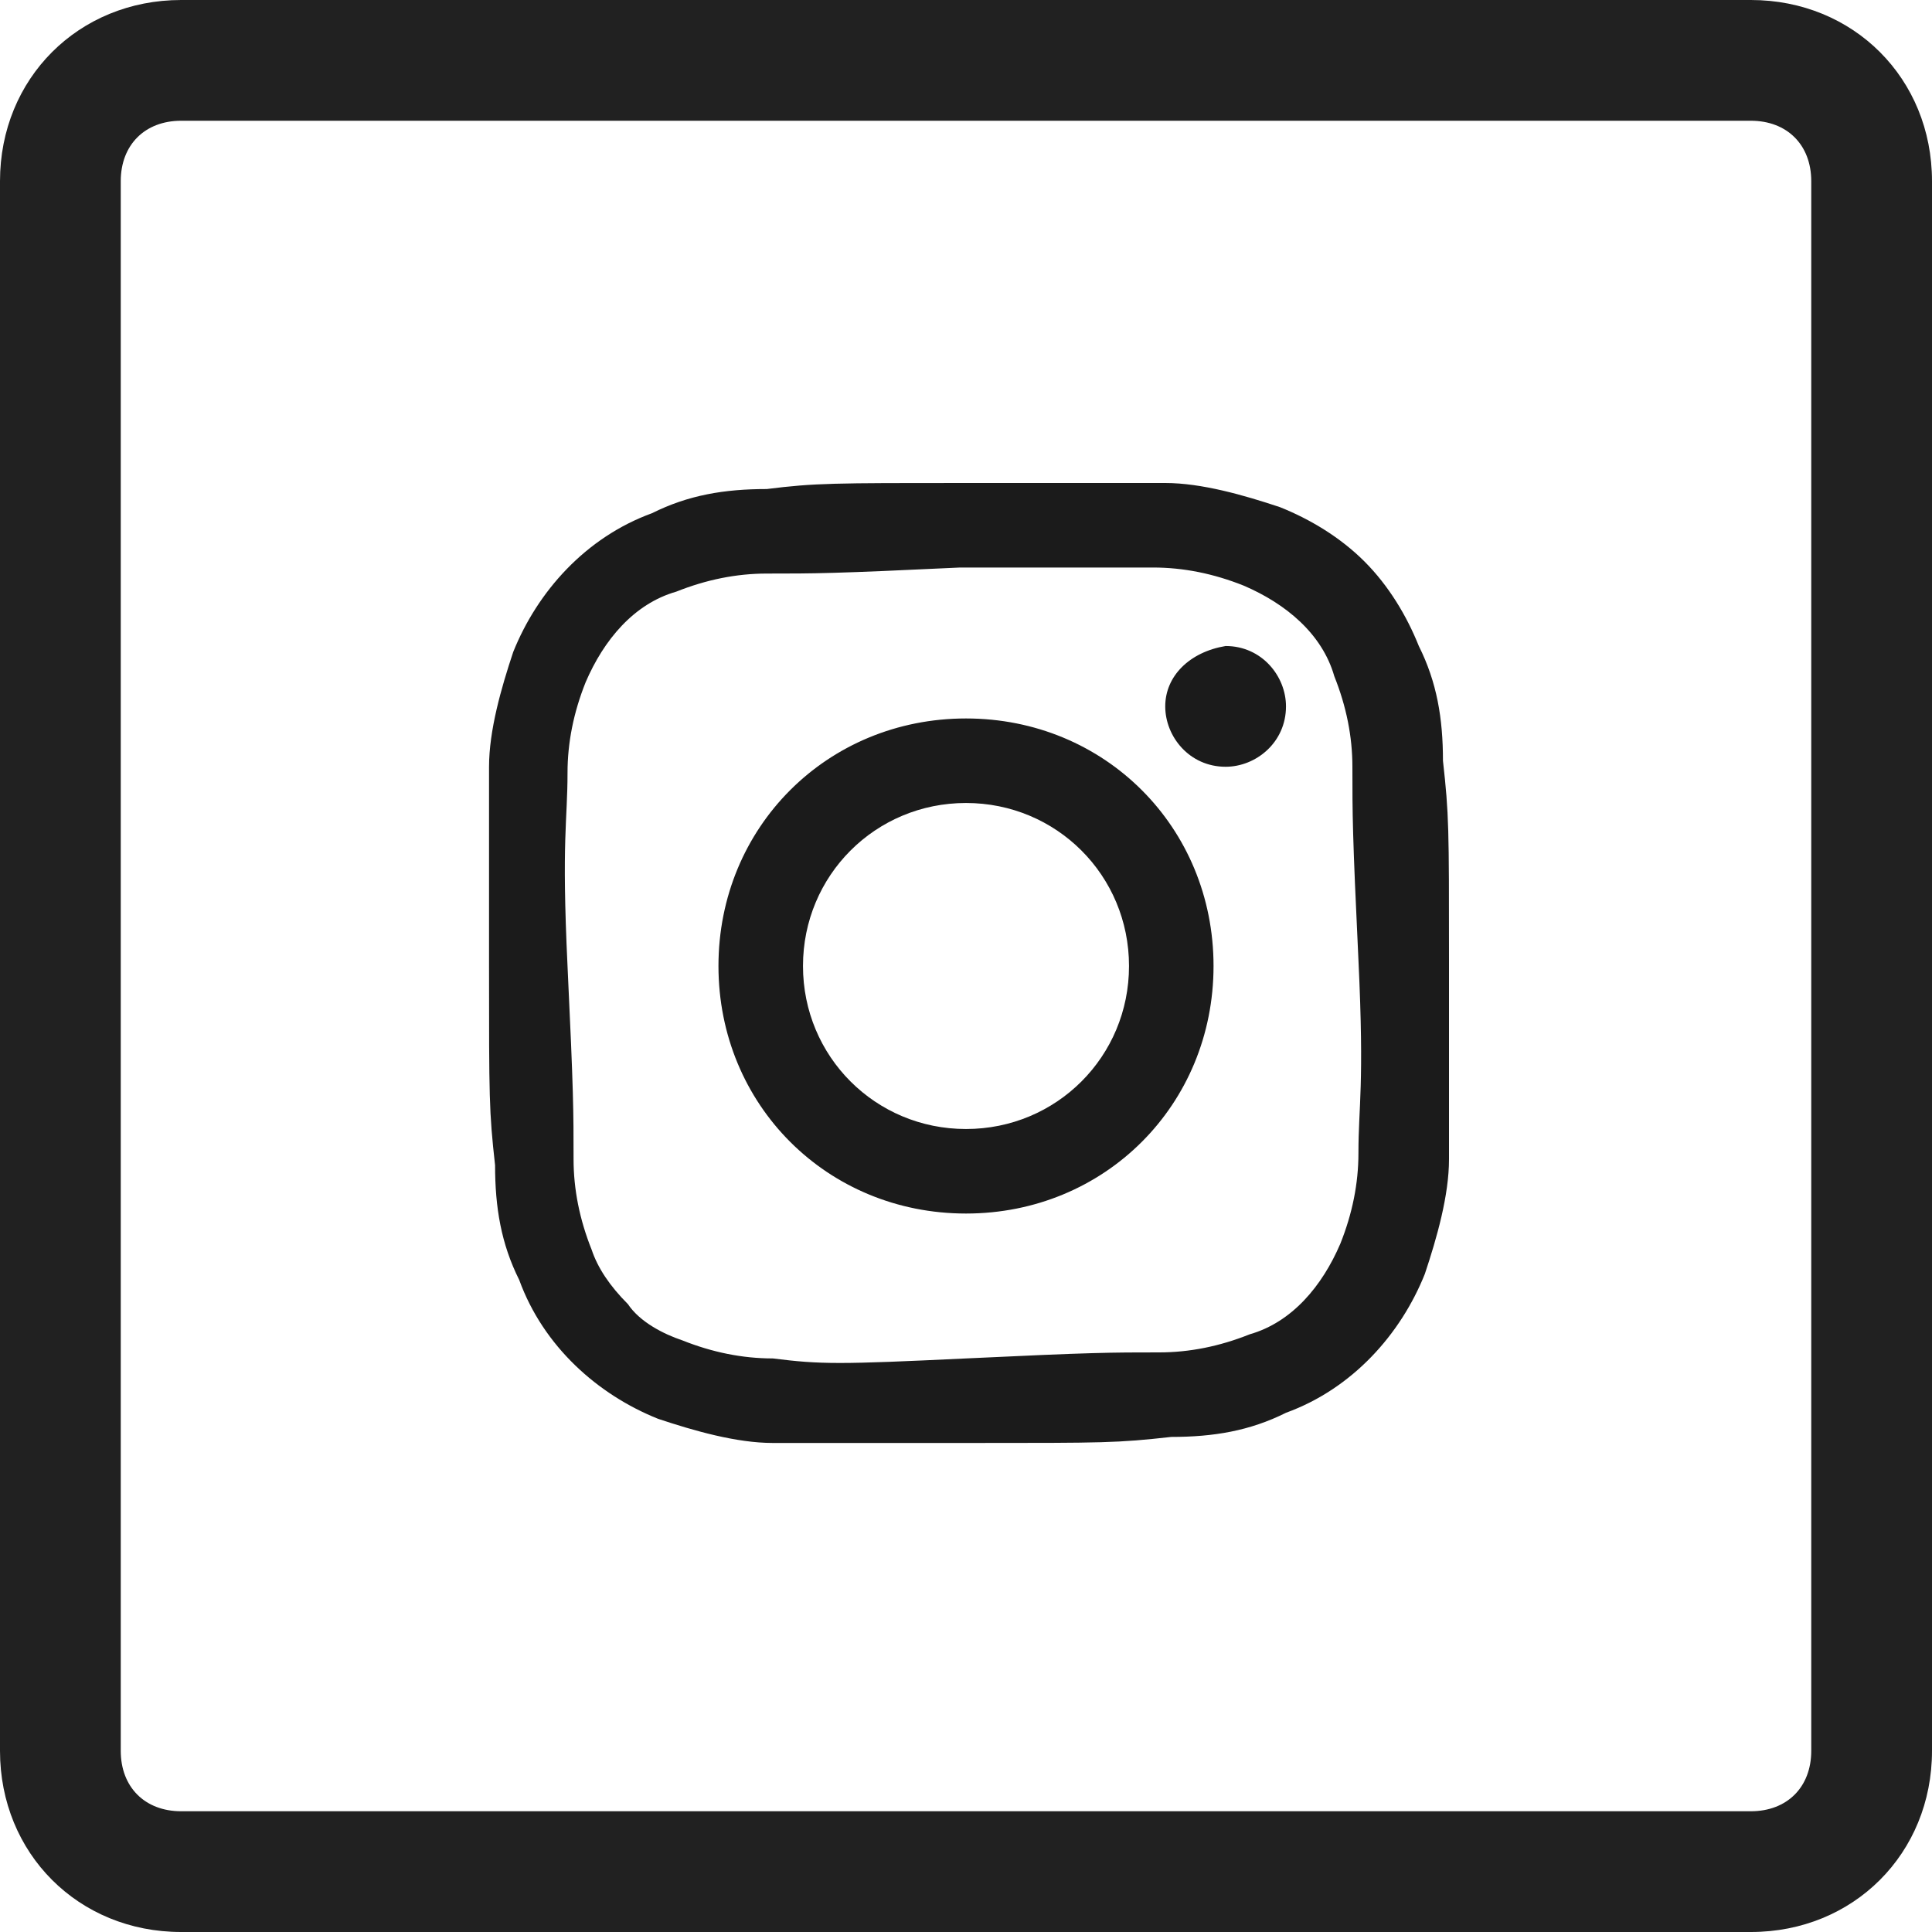 <?xml version="1.0" encoding="utf-8"?>
<!-- Generator: Adobe Illustrator 27.4.1, SVG Export Plug-In . SVG Version: 6.00 Build 0)  -->
<svg version="1.1" id="Layer_1" xmlns="http://www.w3.org/2000/svg" xmlns:xlink="http://www.w3.org/1999/xlink" x="0px" y="0px"
	 viewBox="0 0 32 32" style="enable-background:new 0 0 32 32;" xml:space="preserve">
<style type="text/css">
	.st0{fill:#1B1B1B;}
	.st1{fill:none;}
	.st2{fill:#212121;}
</style>
<g id="Group_5105" transform="translate(-1369 -858)">
	<g id="Group_5156">
		<path id="Instagram_Glyph_Black" class="st0" d="M1381.7,866.1c-0.7,0-1.3,0.1-1.9,0.4c-1.1,0.4-1.9,1.3-2.3,2.3
			c-0.2,0.6-0.4,1.3-0.4,1.9c0,0.9,0,1.1,0,3.3s0,2.4,0.1,3.3c0,0.7,0.1,1.3,0.4,1.9c0.4,1.1,1.3,1.9,2.3,2.3
			c0.6,0.2,1.3,0.4,1.9,0.4c0.9,0,1.1,0,3.3,0c2.2,0,2.4,0,3.3-0.1c0.7,0,1.3-0.1,1.9-0.4c1.1-0.4,1.9-1.3,2.3-2.3
			c0.2-0.6,0.4-1.3,0.4-1.9c0-0.9,0-1.1,0-3.3c0-2.2,0-2.4-0.1-3.3c0-0.7-0.1-1.3-0.4-1.9c-0.2-0.5-0.5-1-0.9-1.4
			c-0.4-0.4-0.9-0.7-1.4-0.9c-0.6-0.2-1.3-0.4-1.9-0.4c-0.9,0-1.1,0-3.3,0C1382.8,866,1382.5,866,1381.7,866.1 M1381.8,880.5
			c-0.5,0-1-0.1-1.5-0.3c-0.3-0.1-0.7-0.3-0.9-0.6c-0.3-0.3-0.5-0.6-0.6-0.9c-0.2-0.5-0.3-1-0.3-1.5c0-0.8,0-1.1-0.1-3.2
			s0-2.4,0-3.2c0-0.5,0.1-1,0.3-1.5c0.3-0.7,0.8-1.3,1.5-1.5c0.5-0.2,1-0.3,1.5-0.3c0.8,0,1.1,0,3.2-0.1c2.1,0,2.4,0,3.2,0
			c0.5,0,1,0.1,1.5,0.3c0.7,0.3,1.3,0.8,1.5,1.5c0.2,0.5,0.3,1,0.3,1.5c0,0.8,0,1.1,0.1,3.2s0,2.4,0,3.2c0,0.5-0.1,1-0.3,1.5
			c-0.3,0.7-0.8,1.3-1.5,1.5c-0.5,0.2-1,0.3-1.5,0.3c-0.8,0-1.1,0-3.2,0.1C1382.9,880.6,1382.6,880.6,1381.8,880.5 M1388.3,869.7
			c0,0.5,0.4,1,1,1c0.5,0,1-0.4,1-1c0-0.5-0.4-1-1-1C1388.7,868.8,1388.3,869.2,1388.3,869.7
			C1388.3,869.7,1388.3,869.7,1388.3,869.7 M1380.9,874c0,2.3,1.8,4.1,4.1,4.1c2.3,0,4.1-1.8,4.1-4.1s-1.8-4.1-4.1-4.1
			C1382.7,869.9,1380.9,871.7,1380.9,874C1380.9,874,1380.9,874,1380.9,874 M1382.3,874c0-1.5,1.2-2.7,2.7-2.7
			c1.5,0,2.7,1.2,2.7,2.7c0,1.5-1.2,2.7-2.7,2.7c0,0,0,0,0,0C1383.5,876.7,1382.3,875.5,1382.3,874"/>
		<g id="Rectangle_166" transform="translate(1369 858)">
			<path class="st1" d="M3,0h26c1.7,0,3,1.3,3,3v26c0,1.7-1.3,3-3,3H3c-1.7,0-3-1.3-3-3V3C0,1.3,1.3,0,3,0z"/>
			<g>
				<path class="st2" d="M29,32H3c-1.7,0-3-1.3-3-3V3c0-1.7,1.3-3,3-3h26c1.7,0,3,1.3,3,3v26C32,30.7,30.7,32,29,32z M3,2
					C2.4,2,2,2.4,2,3v26c0,0.6,0.4,1,1,1h26c0.6,0,1-0.4,1-1V3c0-0.6-0.4-1-1-1H3z"/>
			</g>
		</g>
	</g>
</g>
</svg>
